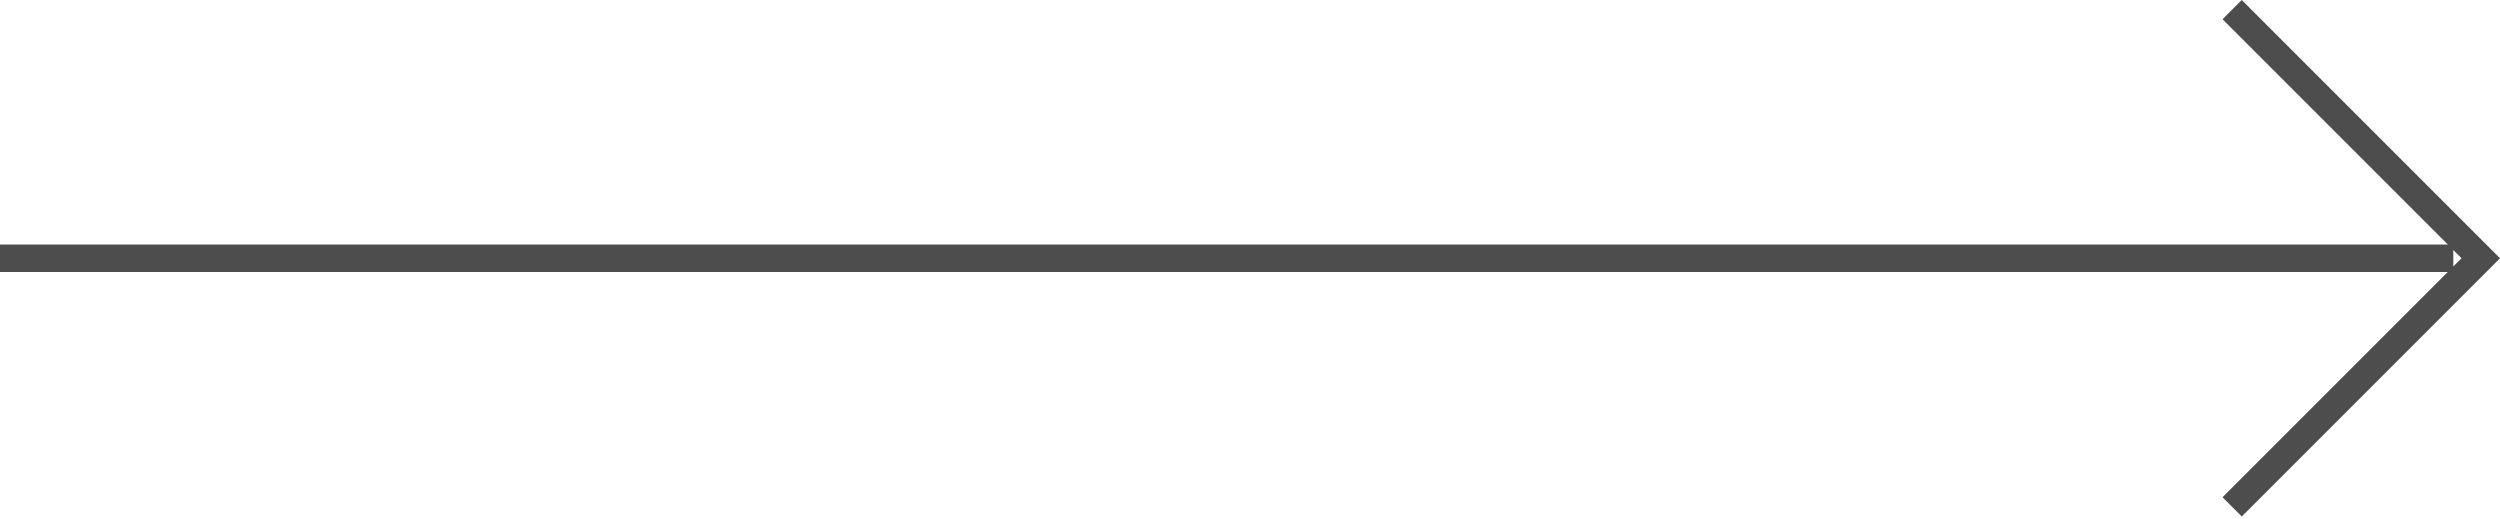 <?xml version="1.0" encoding="utf-8"?>
<!-- Generator: Adobe Illustrator 22.1.0, SVG Export Plug-In . SVG Version: 6.00 Build 0)  -->
<svg version="1.1" id="Calque_1" xmlns="http://www.w3.org/2000/svg" xmlns:xlink="http://www.w3.org/1999/xlink" x="0px" y="0px"
	 viewBox="0 0 91 18.9" style="enable-background:new 0 0 91 18.9;" xml:space="preserve">
<style type="text/css">
	.st0{fill:#4D4D4D;}
</style>
<path class="st0" d="M81.6,0l-0.7,0.7l8.2,8.2H0v1h89.1l-8.2,8.2l0.7,0.7L91,9.4L81.6,0z M89.3,9.1l0.3,0.3l-0.3,0.3V9.1z"/>
</svg>
